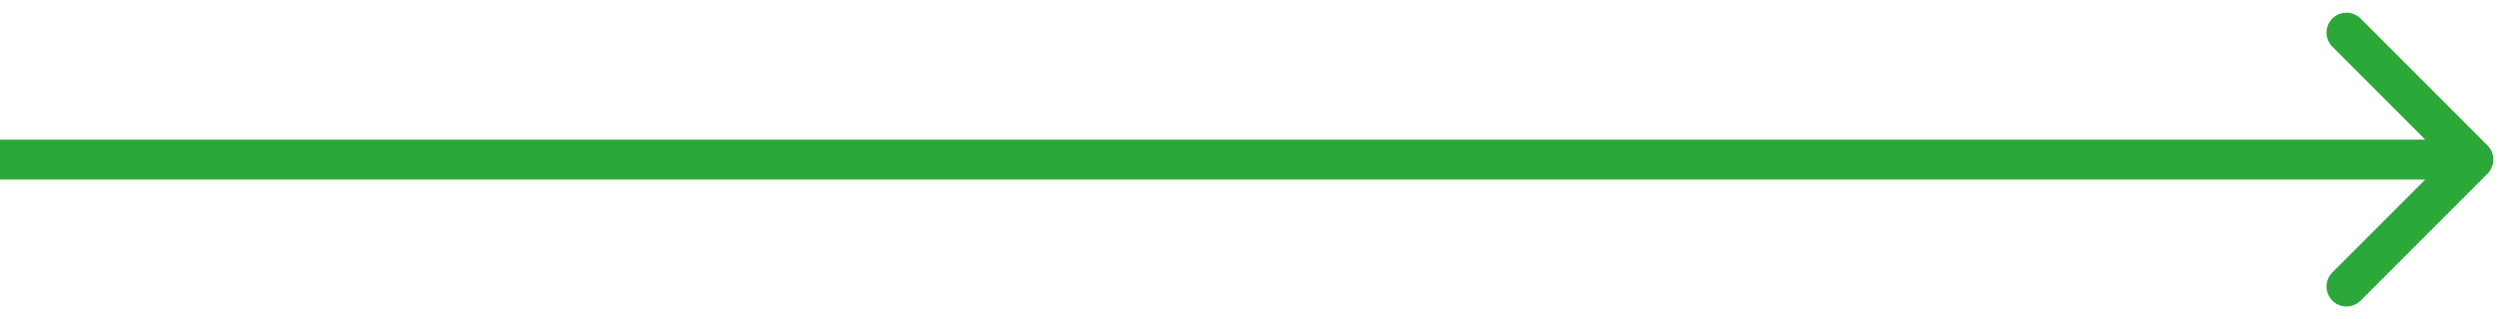 <?xml version="1.0" encoding="UTF-8"?> <svg xmlns="http://www.w3.org/2000/svg" width="188" height="24" viewBox="0 0 188 24" fill="none"><path d="M187.061 13.061C187.646 12.475 187.646 11.525 187.061 10.939L177.515 1.393C176.929 0.808 175.979 0.808 175.393 1.393C174.808 1.979 174.808 2.929 175.393 3.515L183.879 12L175.393 20.485C174.808 21.071 174.808 22.021 175.393 22.607C175.979 23.192 176.929 23.192 177.515 22.607L187.061 13.061ZM-1.31134e-07 13.5L186 13.5L186 10.5L1.31134e-07 10.5L-1.31134e-07 13.5Z" fill="#2CA83B"></path></svg> 